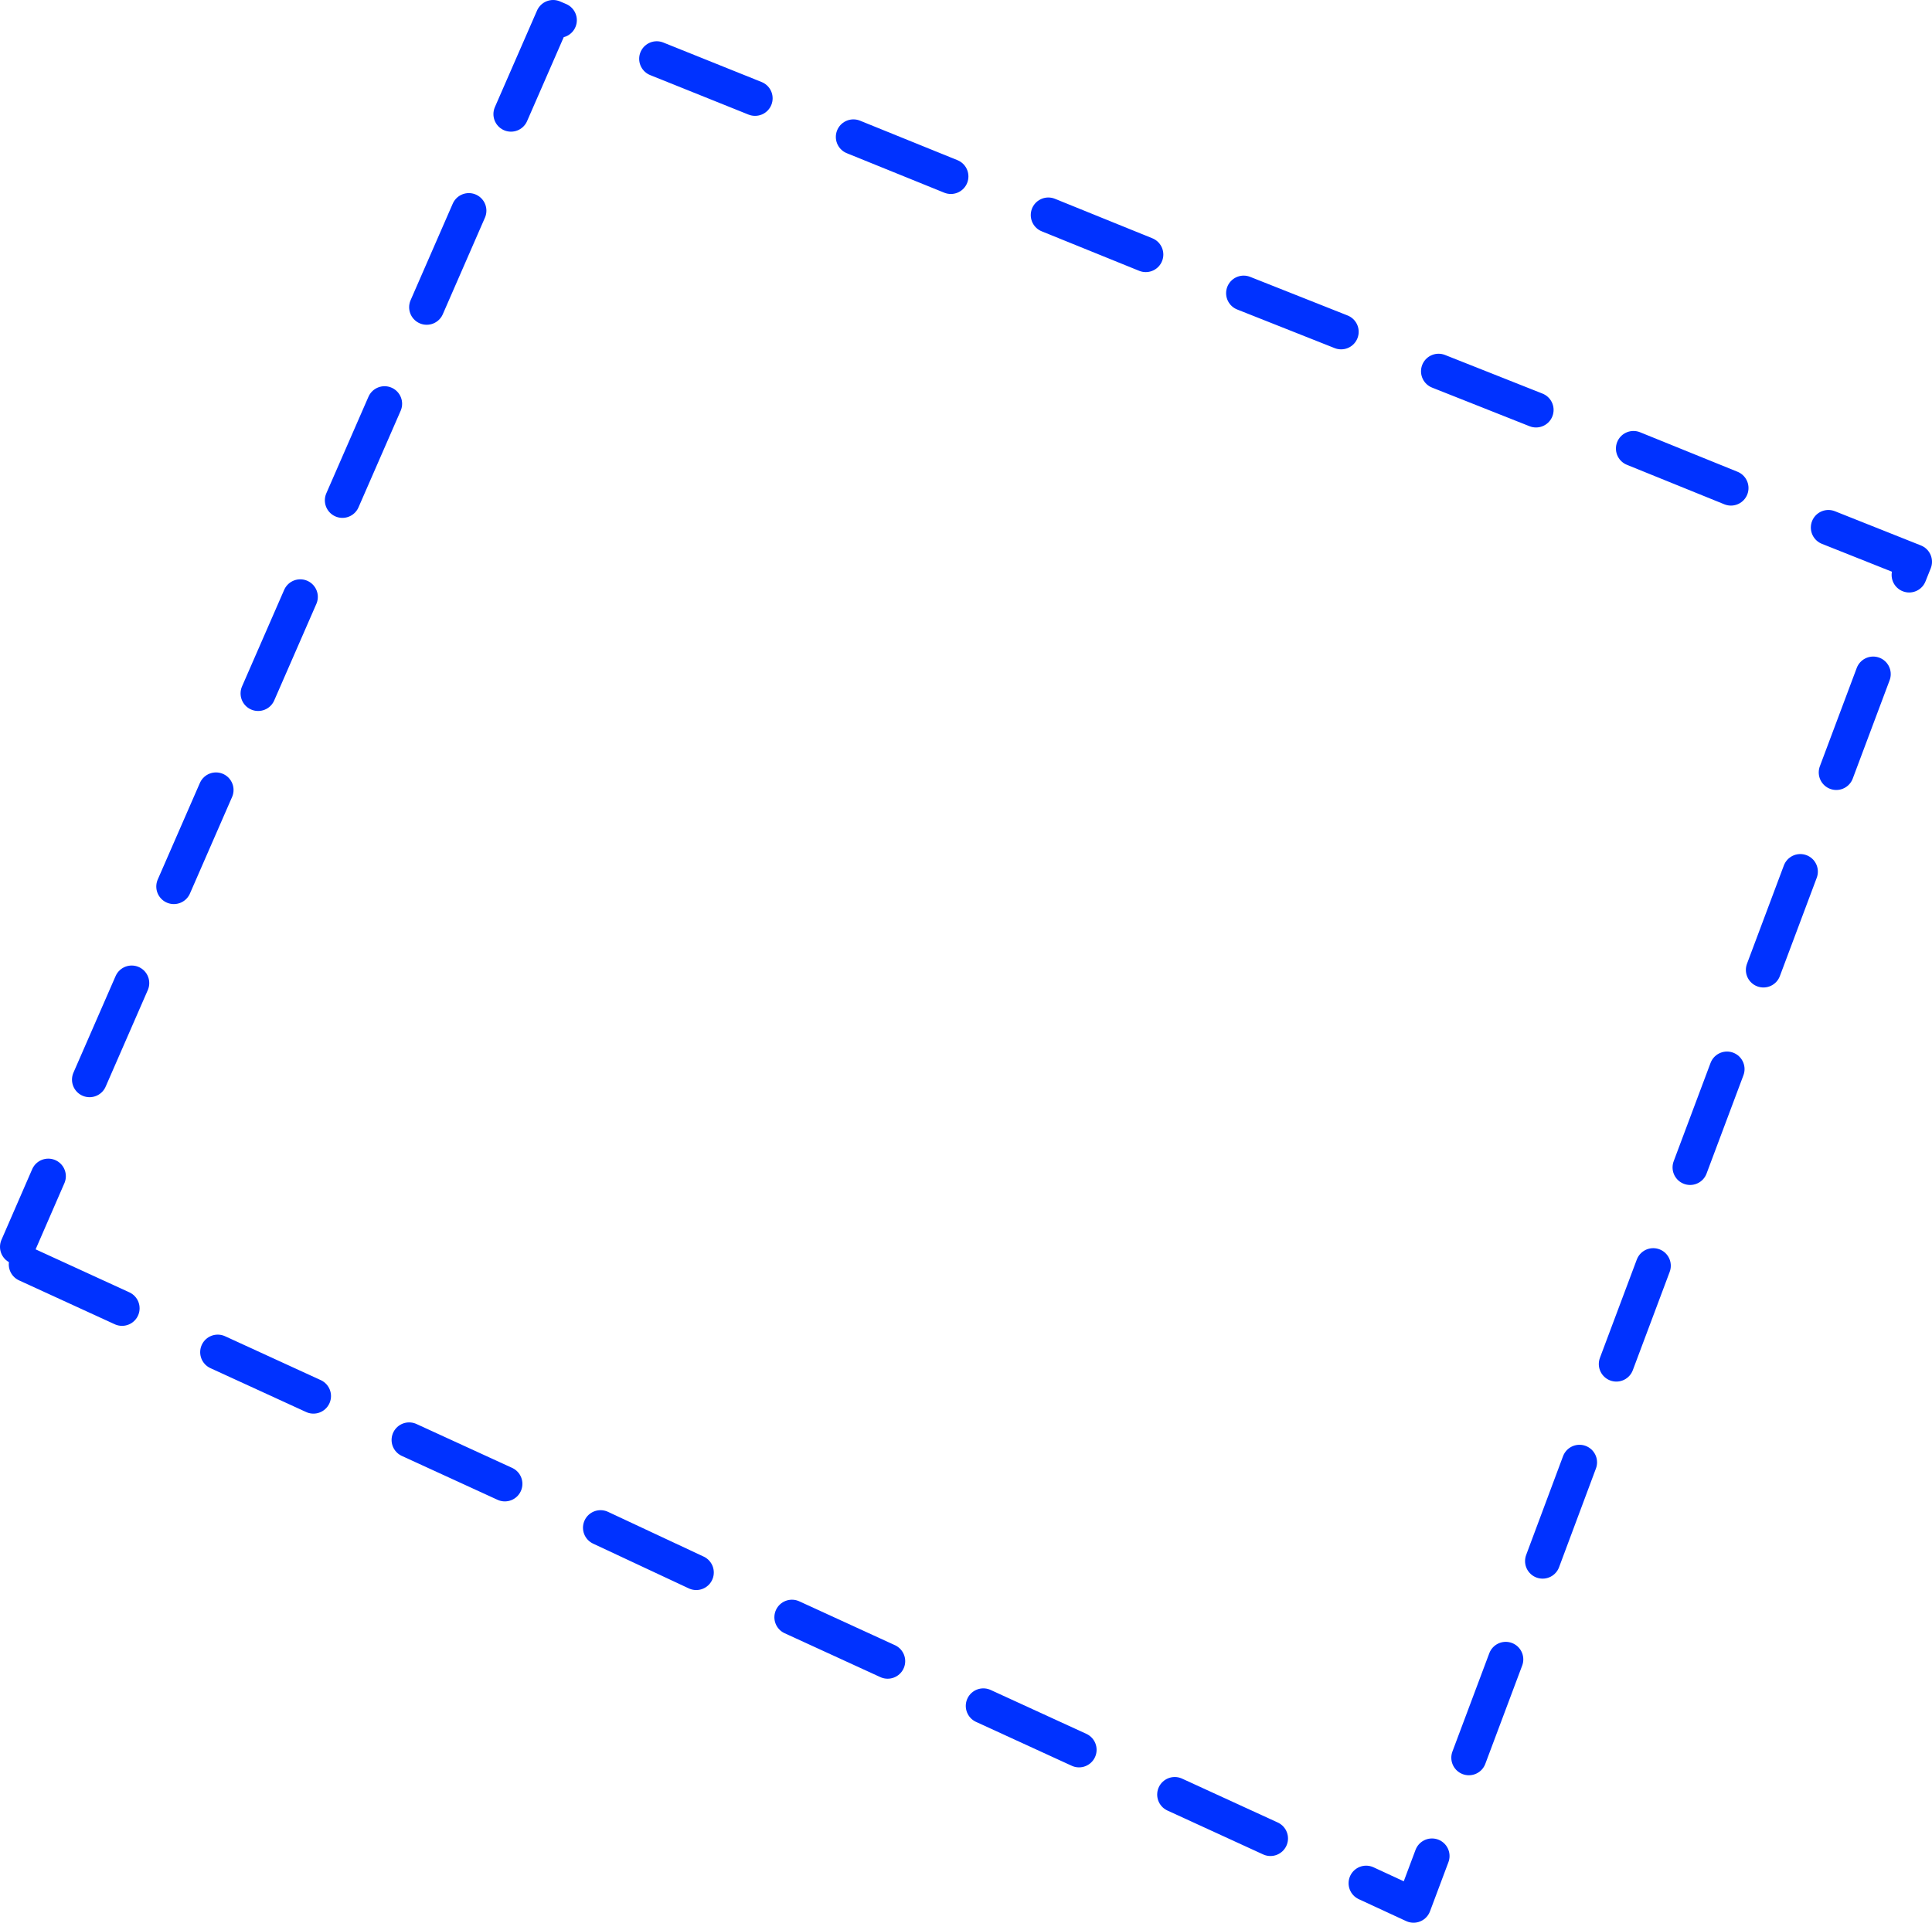 <?xml version="1.0" encoding="UTF-8" standalone="no"?>
<svg xmlns:xlink="http://www.w3.org/1999/xlink" height="219.05px" width="220.05px" xmlns="http://www.w3.org/2000/svg">
  <g transform="matrix(1.0, 0.0, 0.0, 1.0, -231.1, -156.05)">
    <path d="M339.4 176.15 L328.3 171.65 M361.6 185.05 L350.5 180.55 M383.85 193.85 L372.75 189.45 M448.55 221.55 L449.15 220.05 439.35 216.15 M428.25 211.65 L417.15 207.15 M440.25 244.05 L444.45 232.85 M431.95 266.55 L436.15 255.35 M423.6 289.05 L427.8 277.85 M343.1 350.4 L354.0 355.4 M386.7 370.6 L392.1 373.1 394.2 367.5 M364.9 360.5 L375.8 365.5 M398.4 356.3 L402.6 345.1 M415.2 311.45 L419.4 300.25 M406.8 333.9 L411.0 322.65 M406.05 202.75 L394.95 198.35 M294.8 158.35 L294.1 158.05 289.3 169.05 M317.1 167.25 L305.9 162.75 M284.5 180.05 L279.7 191.05 M265.3 224.05 L260.5 235.05 M274.9 202.05 L270.1 213.05 M255.7 246.05 L250.9 257.05 M299.5 330.1 L310.4 335.2 M255.9 310.1 L266.8 315.1 M277.7 320.1 L288.6 325.1 M234.1 300.1 L245.0 305.1 M236.6 290.05 L233.1 298.1 M246.1 268.05 L241.3 279.05 M321.3 340.3 L332.2 345.3" fill="none" stroke="#0032ff" stroke-linecap="round" stroke-linejoin="round" stroke-width="4.0"/>
  </g>
</svg>
